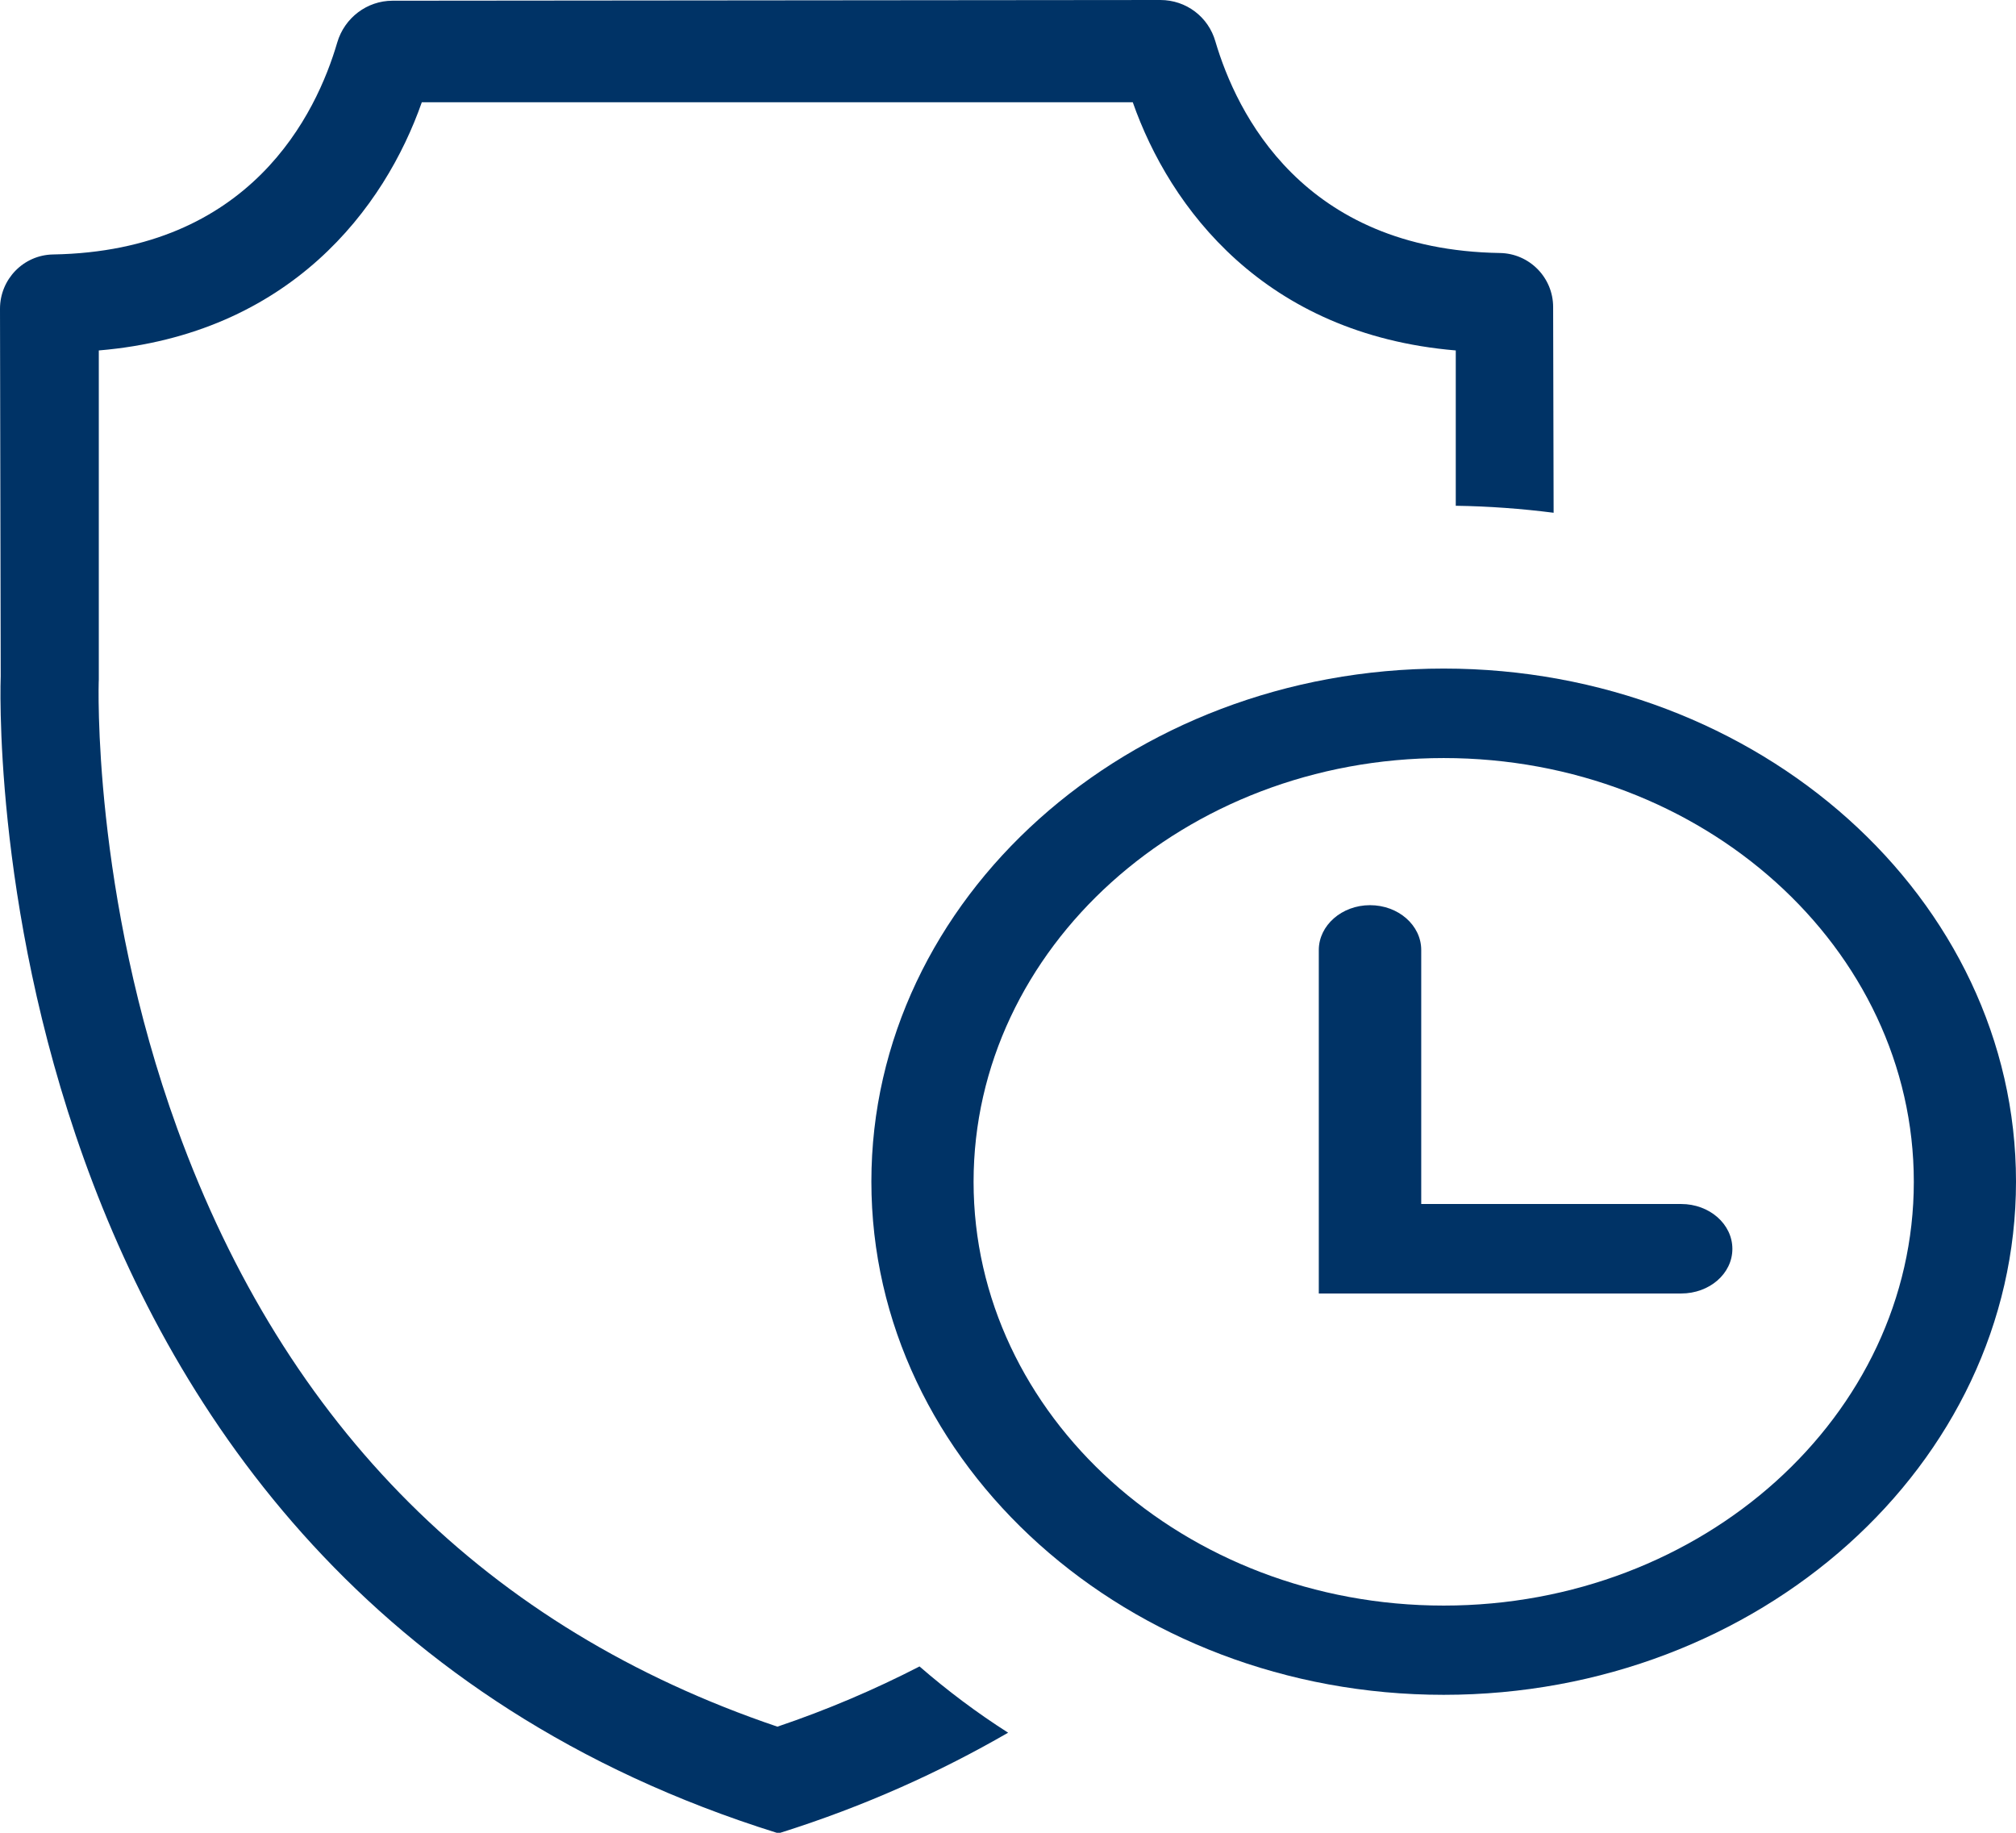 <?xml version="1.0" encoding="UTF-8"?> <svg xmlns="http://www.w3.org/2000/svg" width="121" height="110" viewBox="0 0 121 110" fill="none"><g clip-path="url(#clip0_134_37)"><path d="M86.65 101.72C67.714 101.72 52.3 87.91 52.3 70.916C52.3 53.922 67.714 40.126 86.65 40.126C105.587 40.126 121 53.936 121 70.916C121 87.896 105.587 101.72 86.65 101.72V101.72ZM86.65 45.497C71.092 45.497 58.434 56.904 58.434 70.93C58.434 84.957 71.092 96.364 86.65 96.364C102.208 96.364 114.867 84.957 114.867 70.93C114.867 56.904 102.208 45.497 86.65 45.497Z" fill="#003366"></path><path d="M55.2 100.012C52.503 101.401 49.661 102.617 46.66 103.631C29.26 97.739 17.153 85.666 10.643 67.746C5.51 53.603 5.916 40.922 5.93 40.792V40.59V21.033C17.429 20.063 23.098 12.463 25.317 6.138H67.989C70.208 12.463 75.877 20.063 87.375 21.033V30.355C89.362 30.384 91.319 30.529 93.248 30.775L93.219 18.427C93.219 16.661 91.798 15.214 90.029 15.185C78.168 14.997 74.21 6.76 72.948 2.49C72.528 1.013 71.194 0 69.642 0L23.562 0.043C22.025 0.043 20.677 1.071 20.242 2.548C18.995 6.818 15.051 15.069 3.19 15.272C1.406 15.301 0 16.763 0 18.529L0.043 40.575C0.043 40.575 -2.146 94.757 46.617 110H46.834C51.938 108.393 56.447 106.338 60.507 103.993C58.622 102.791 56.853 101.459 55.2 100.026V100.012Z" fill="#003366"></path><path d="M79.154 77.633V57.019C79.154 55.543 80.531 54.327 82.228 54.327C83.924 54.327 85.302 55.528 85.302 57.019V72.262H100.903C102.6 72.262 103.977 73.464 103.977 74.955C103.977 76.446 102.6 77.633 100.903 77.633H79.168H79.154Z" fill="#003366"></path></g><defs><clipPath id="clip0_134_37"><rect width="121" height="110" fill="white"></rect></clipPath></defs></svg> 